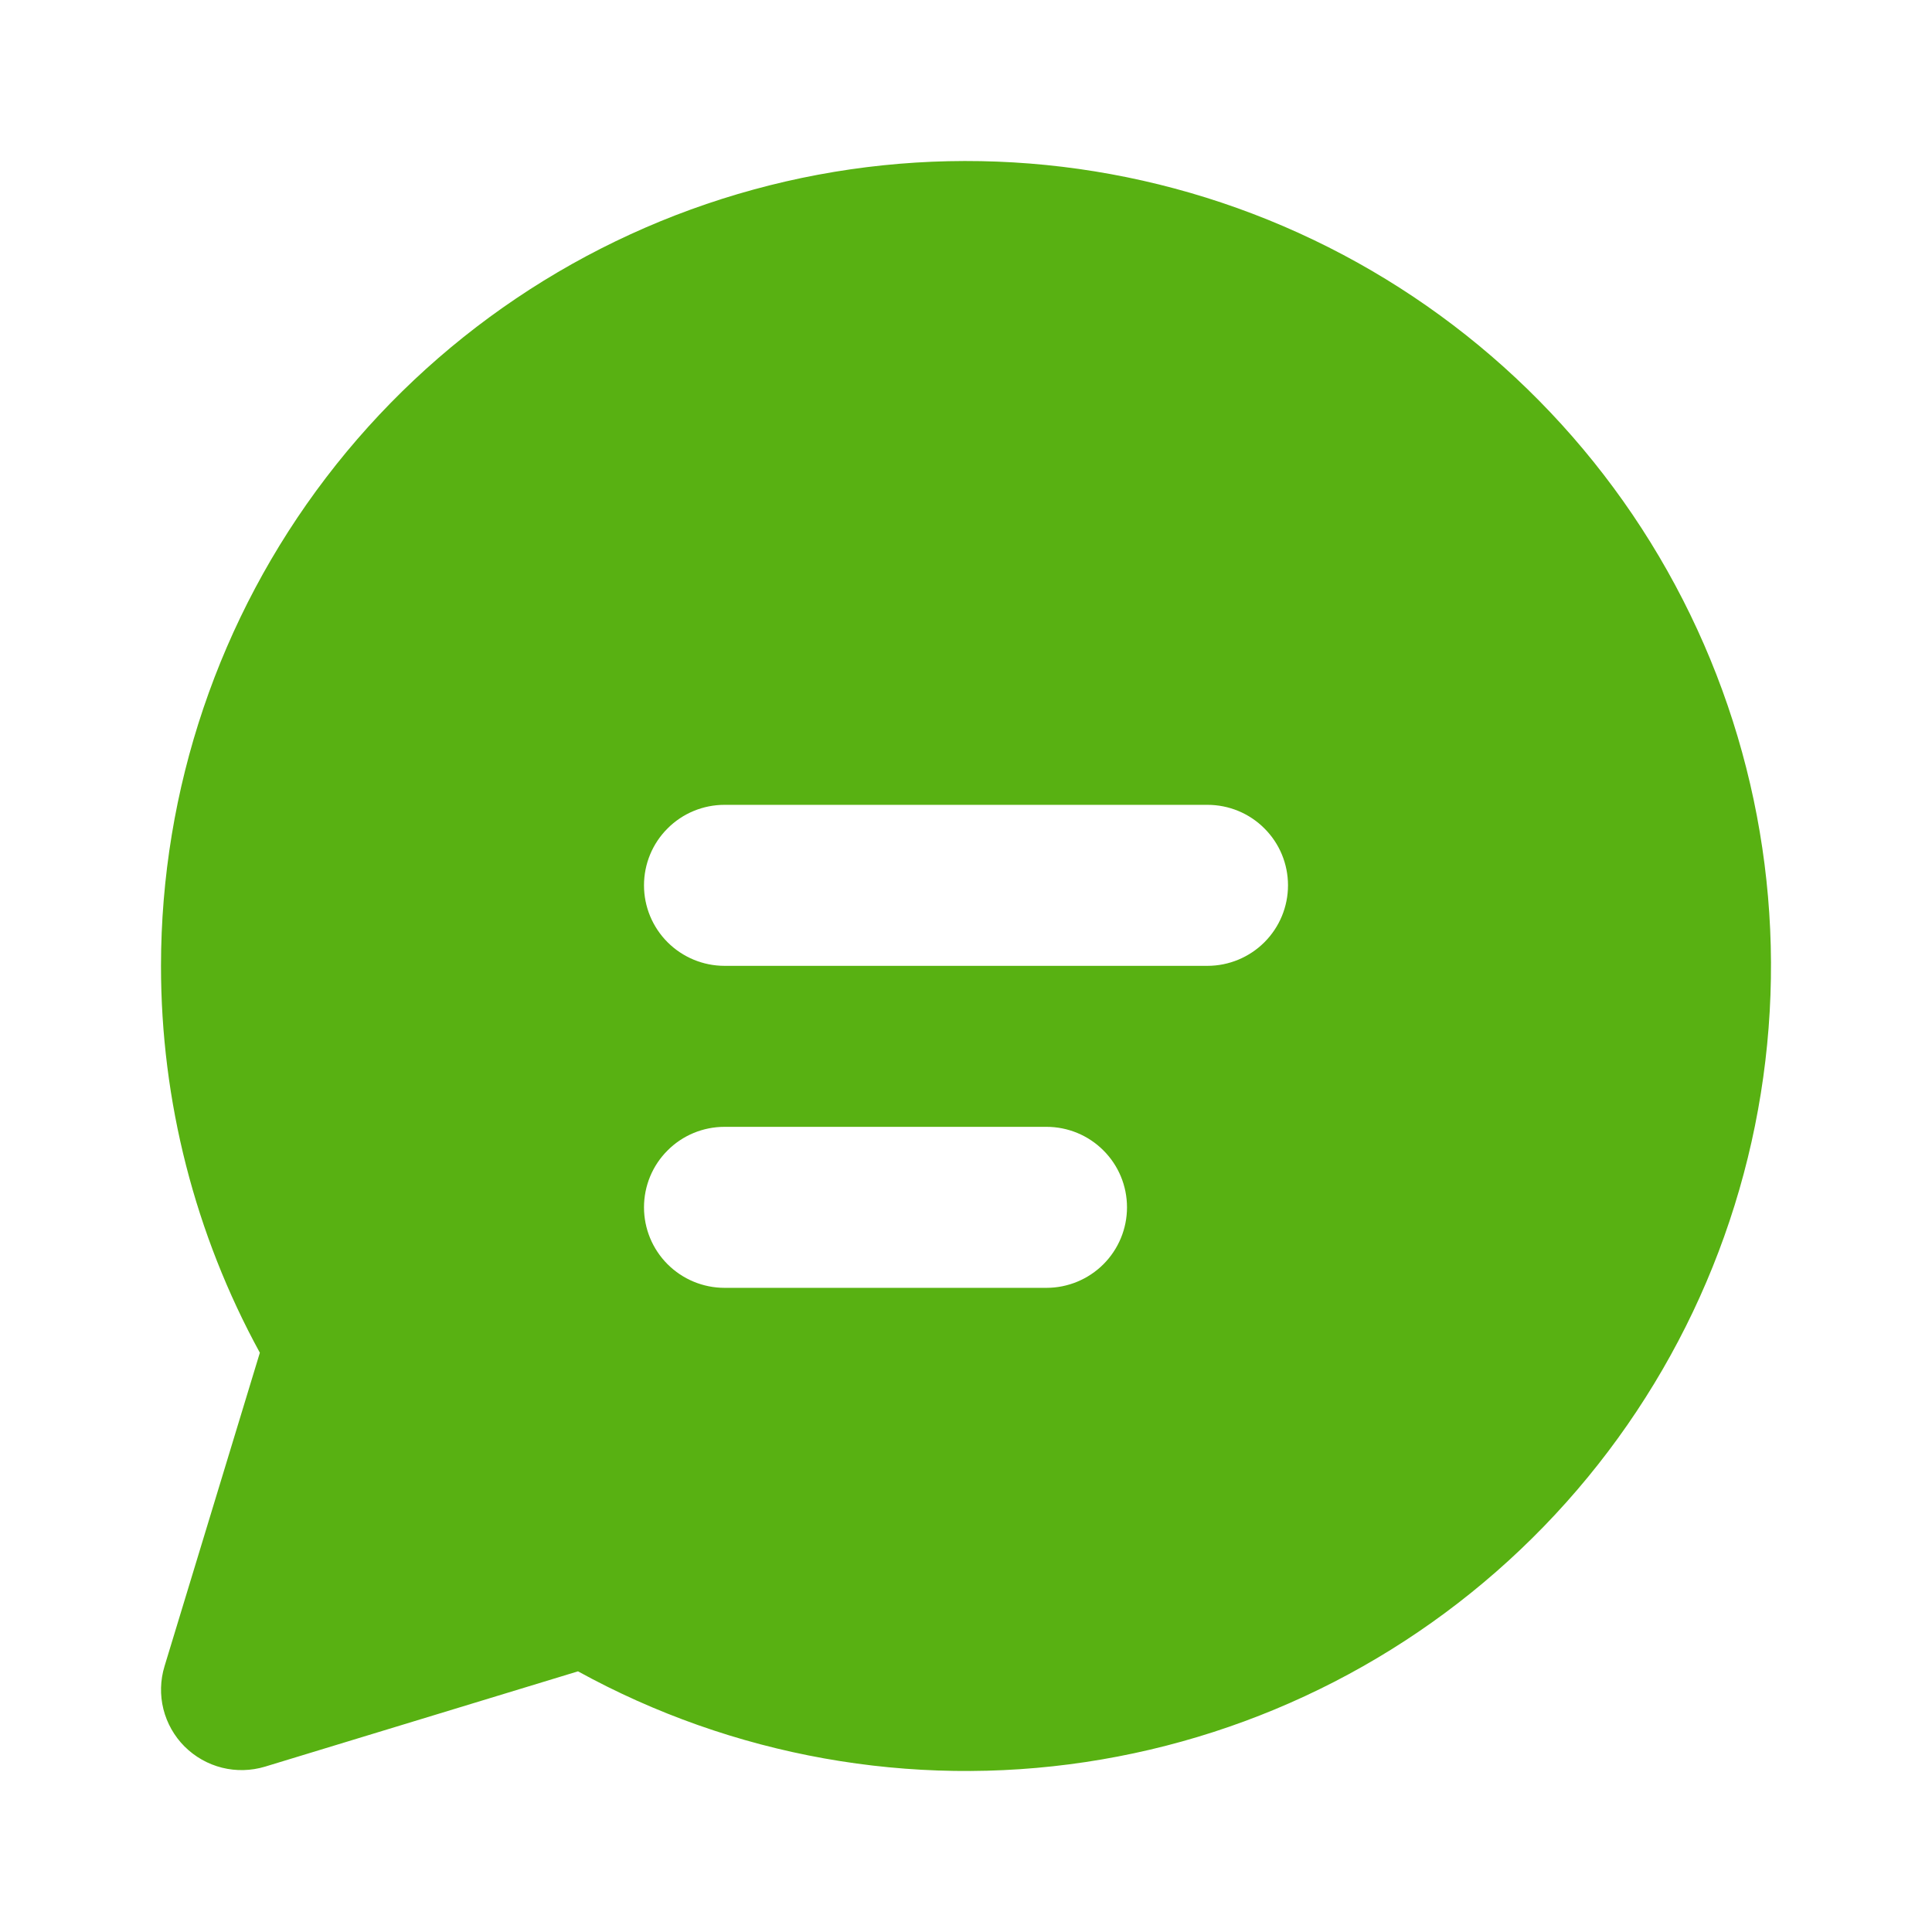 <svg width="24" height="24" viewBox="0 0 24 24" fill="none" xmlns="http://www.w3.org/2000/svg">
<path d="M2 11.998C2.001 9.805 2.721 7.674 4.052 5.931C5.382 4.189 7.249 2.932 9.364 2.354C11.478 1.776 13.725 1.909 15.756 2.732C17.788 3.556 19.493 5.024 20.609 6.912C21.724 8.799 22.189 11.001 21.93 13.178C21.672 15.355 20.706 17.387 19.179 18.961C17.653 20.535 15.652 21.564 13.484 21.889C11.316 22.215 9.101 21.818 7.18 20.762L3.292 21.946C3.119 21.998 2.934 22.003 2.758 21.959C2.582 21.915 2.422 21.824 2.293 21.696C2.165 21.568 2.074 21.407 2.03 21.232C1.986 21.056 1.991 20.871 2.044 20.698L3.228 16.804C2.422 15.33 1.999 13.677 2 11.998ZM8 10.998C8 11.263 8.105 11.517 8.293 11.705C8.48 11.892 8.735 11.998 9 11.998H15C15.265 11.998 15.52 11.892 15.707 11.705C15.895 11.517 16 11.263 16 10.998C16 10.732 15.895 10.478 15.707 10.291C15.52 10.103 15.265 9.998 15 9.998H9C8.735 9.998 8.48 10.103 8.293 10.291C8.105 10.478 8 10.732 8 10.998ZM9 13.998C8.735 13.998 8.48 14.103 8.293 14.291C8.105 14.478 8 14.732 8 14.998C8 15.263 8.105 15.517 8.293 15.705C8.48 15.892 8.735 15.998 9 15.998H13C13.265 15.998 13.52 15.892 13.707 15.705C13.895 15.517 14 15.263 14 14.998C14 14.732 13.895 14.478 13.707 14.291C13.52 14.103 13.265 13.998 13 13.998H9Z" fill="#58B112"/>
</svg>
